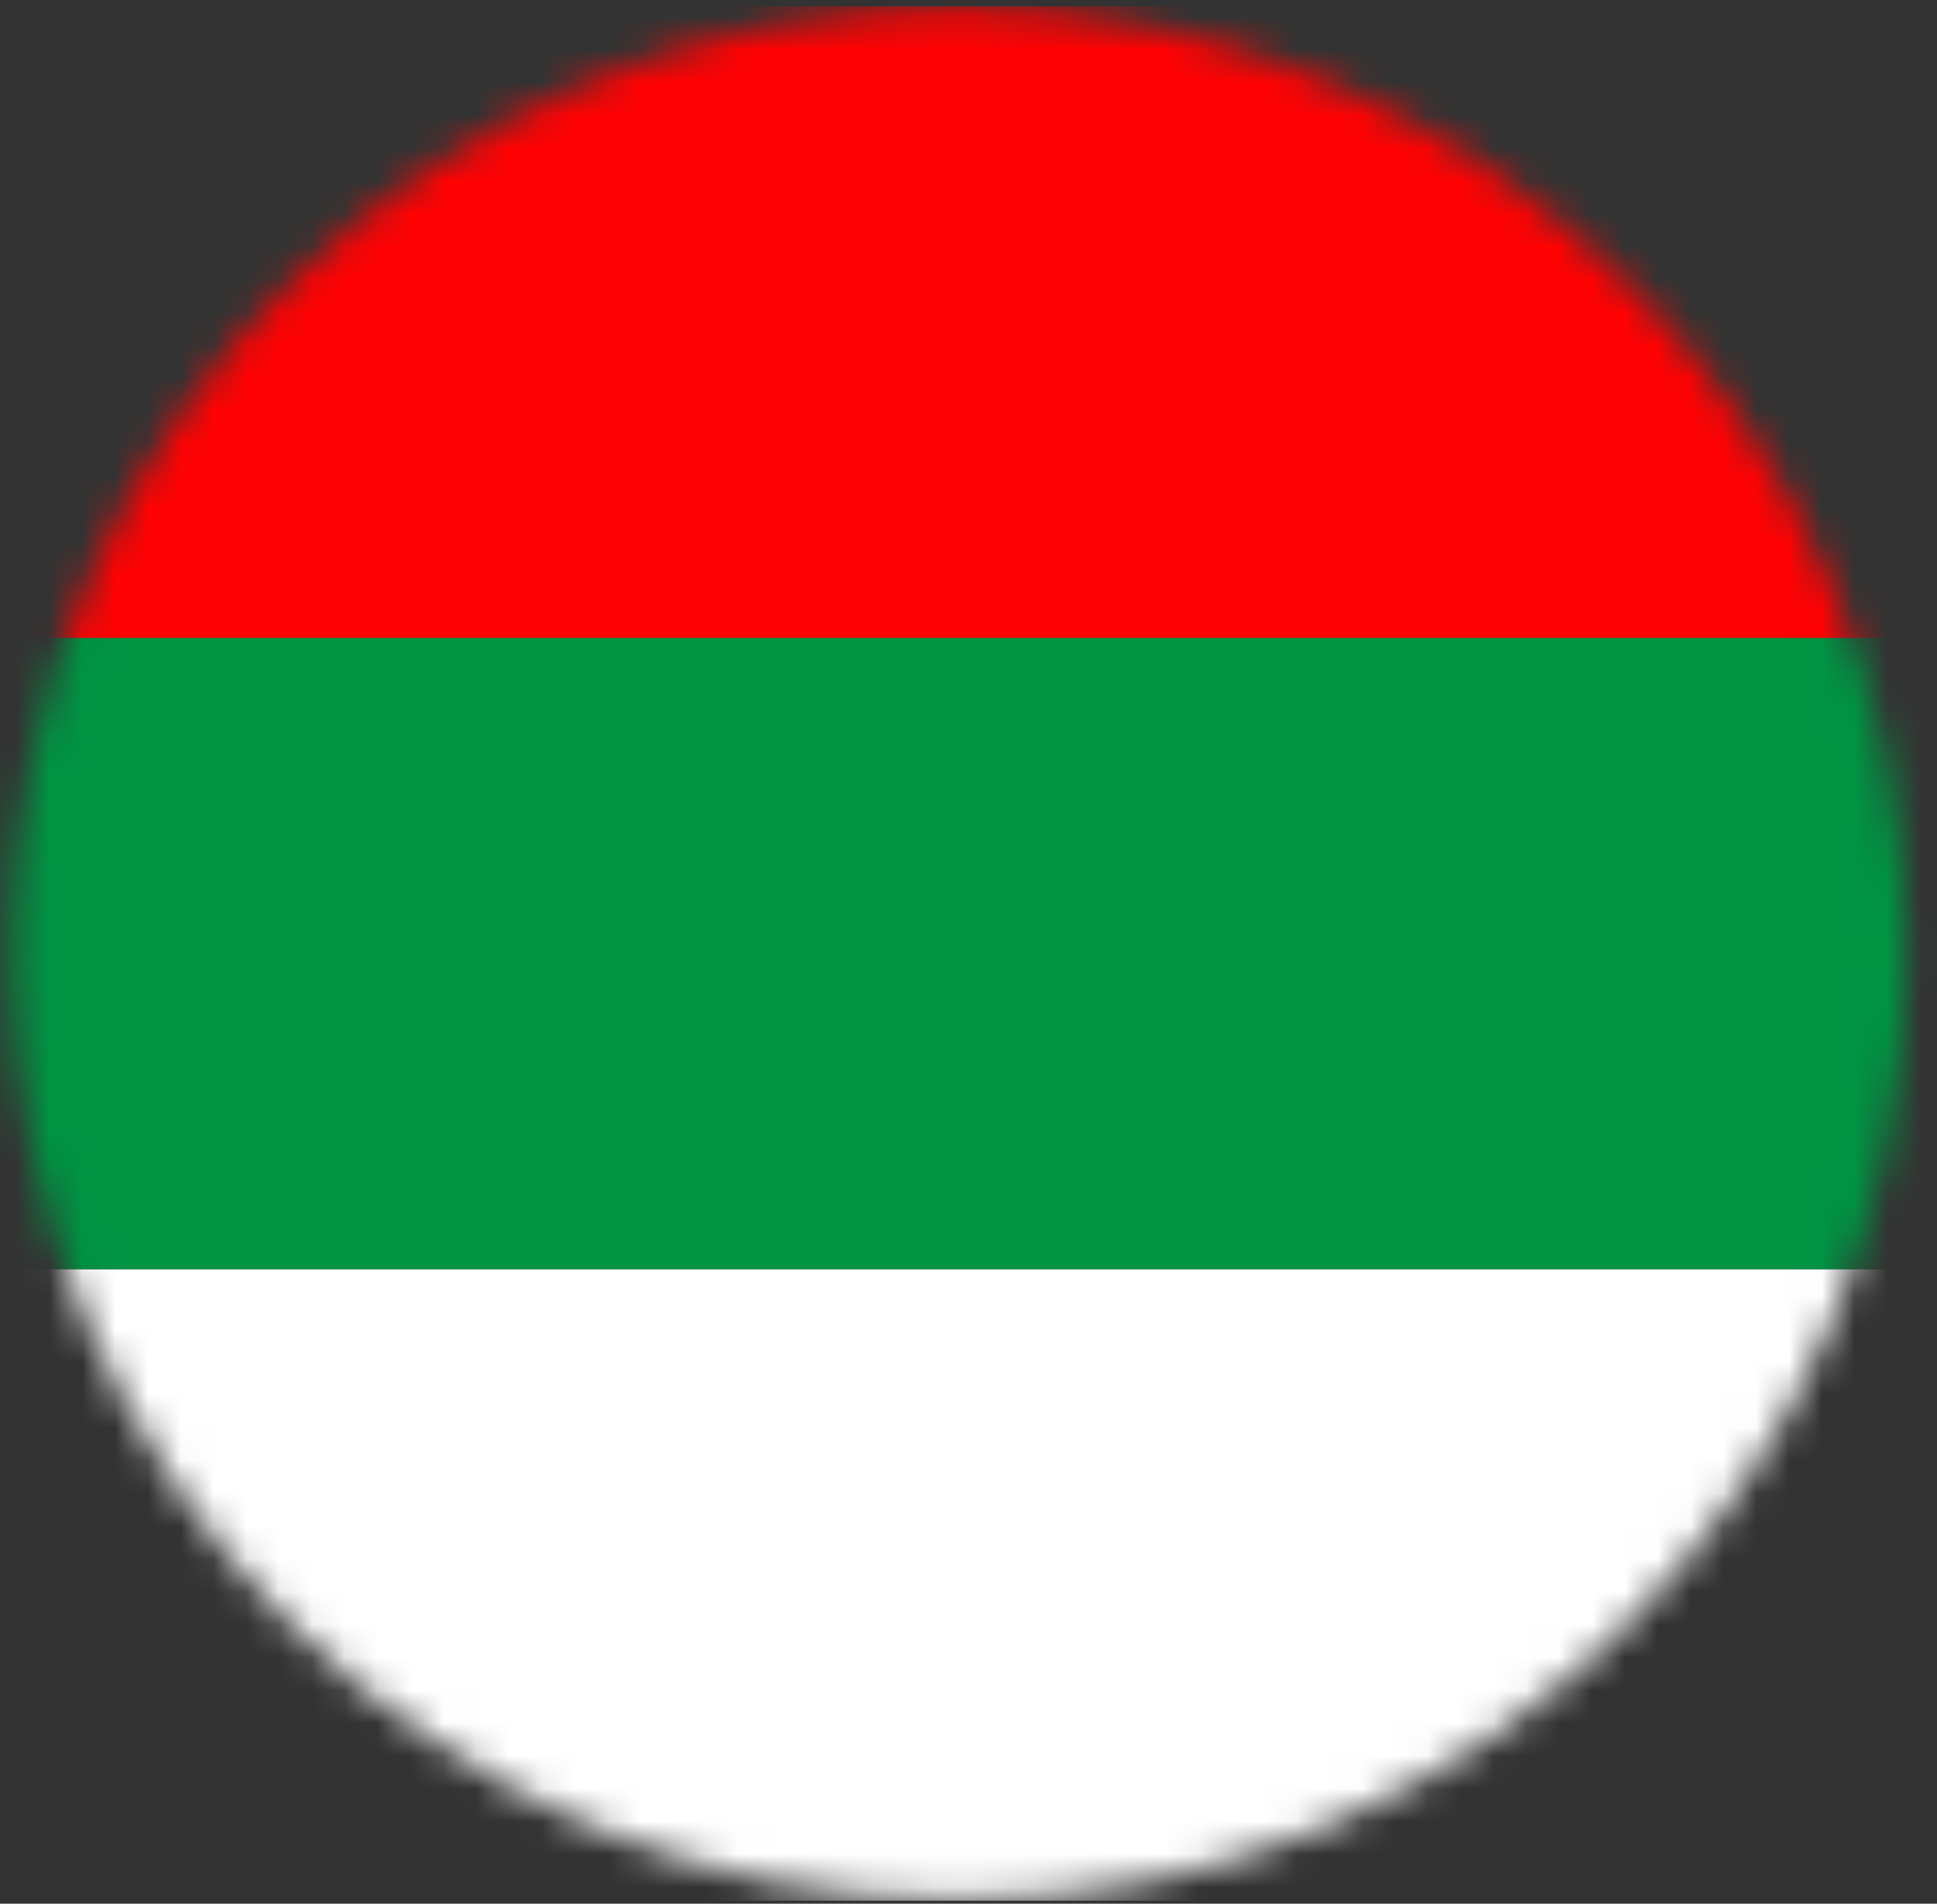 <svg width="59" height="58" viewBox="0 0 59 58" fill="none" xmlns="http://www.w3.org/2000/svg">
<rect x="0" y="0" width="59" height="58" fill="#333333" stroke="none"/>
<mask id="mask0_2013_1464" style="mask-type:luminance" maskUnits="userSpaceOnUse" x="0" y="0" width="59" height="58">
<path d="M58.076 29.049C58.076 13.109 45.155 0.194 29.216 0.194C13.276 0.194 0.361 13.115 0.361 29.049C0.361 44.982 13.282 57.903 29.216 57.903C45.149 57.903 58.076 44.982 58.076 29.049Z" fill="white"/>
</mask>
<g mask="url(#mask0_2013_1464)">
<path d="M64.639 57.909H-6.203V38.668H64.639V57.909Z" fill="white"/>
<path d="M64.639 38.668H-6.203V19.428H64.639V38.668Z" fill="#009443"/>
<path d="M64.639 19.434H-6.203V0.194H64.639V19.434Z" fill="#FF0203"/>
</g>
</svg>
